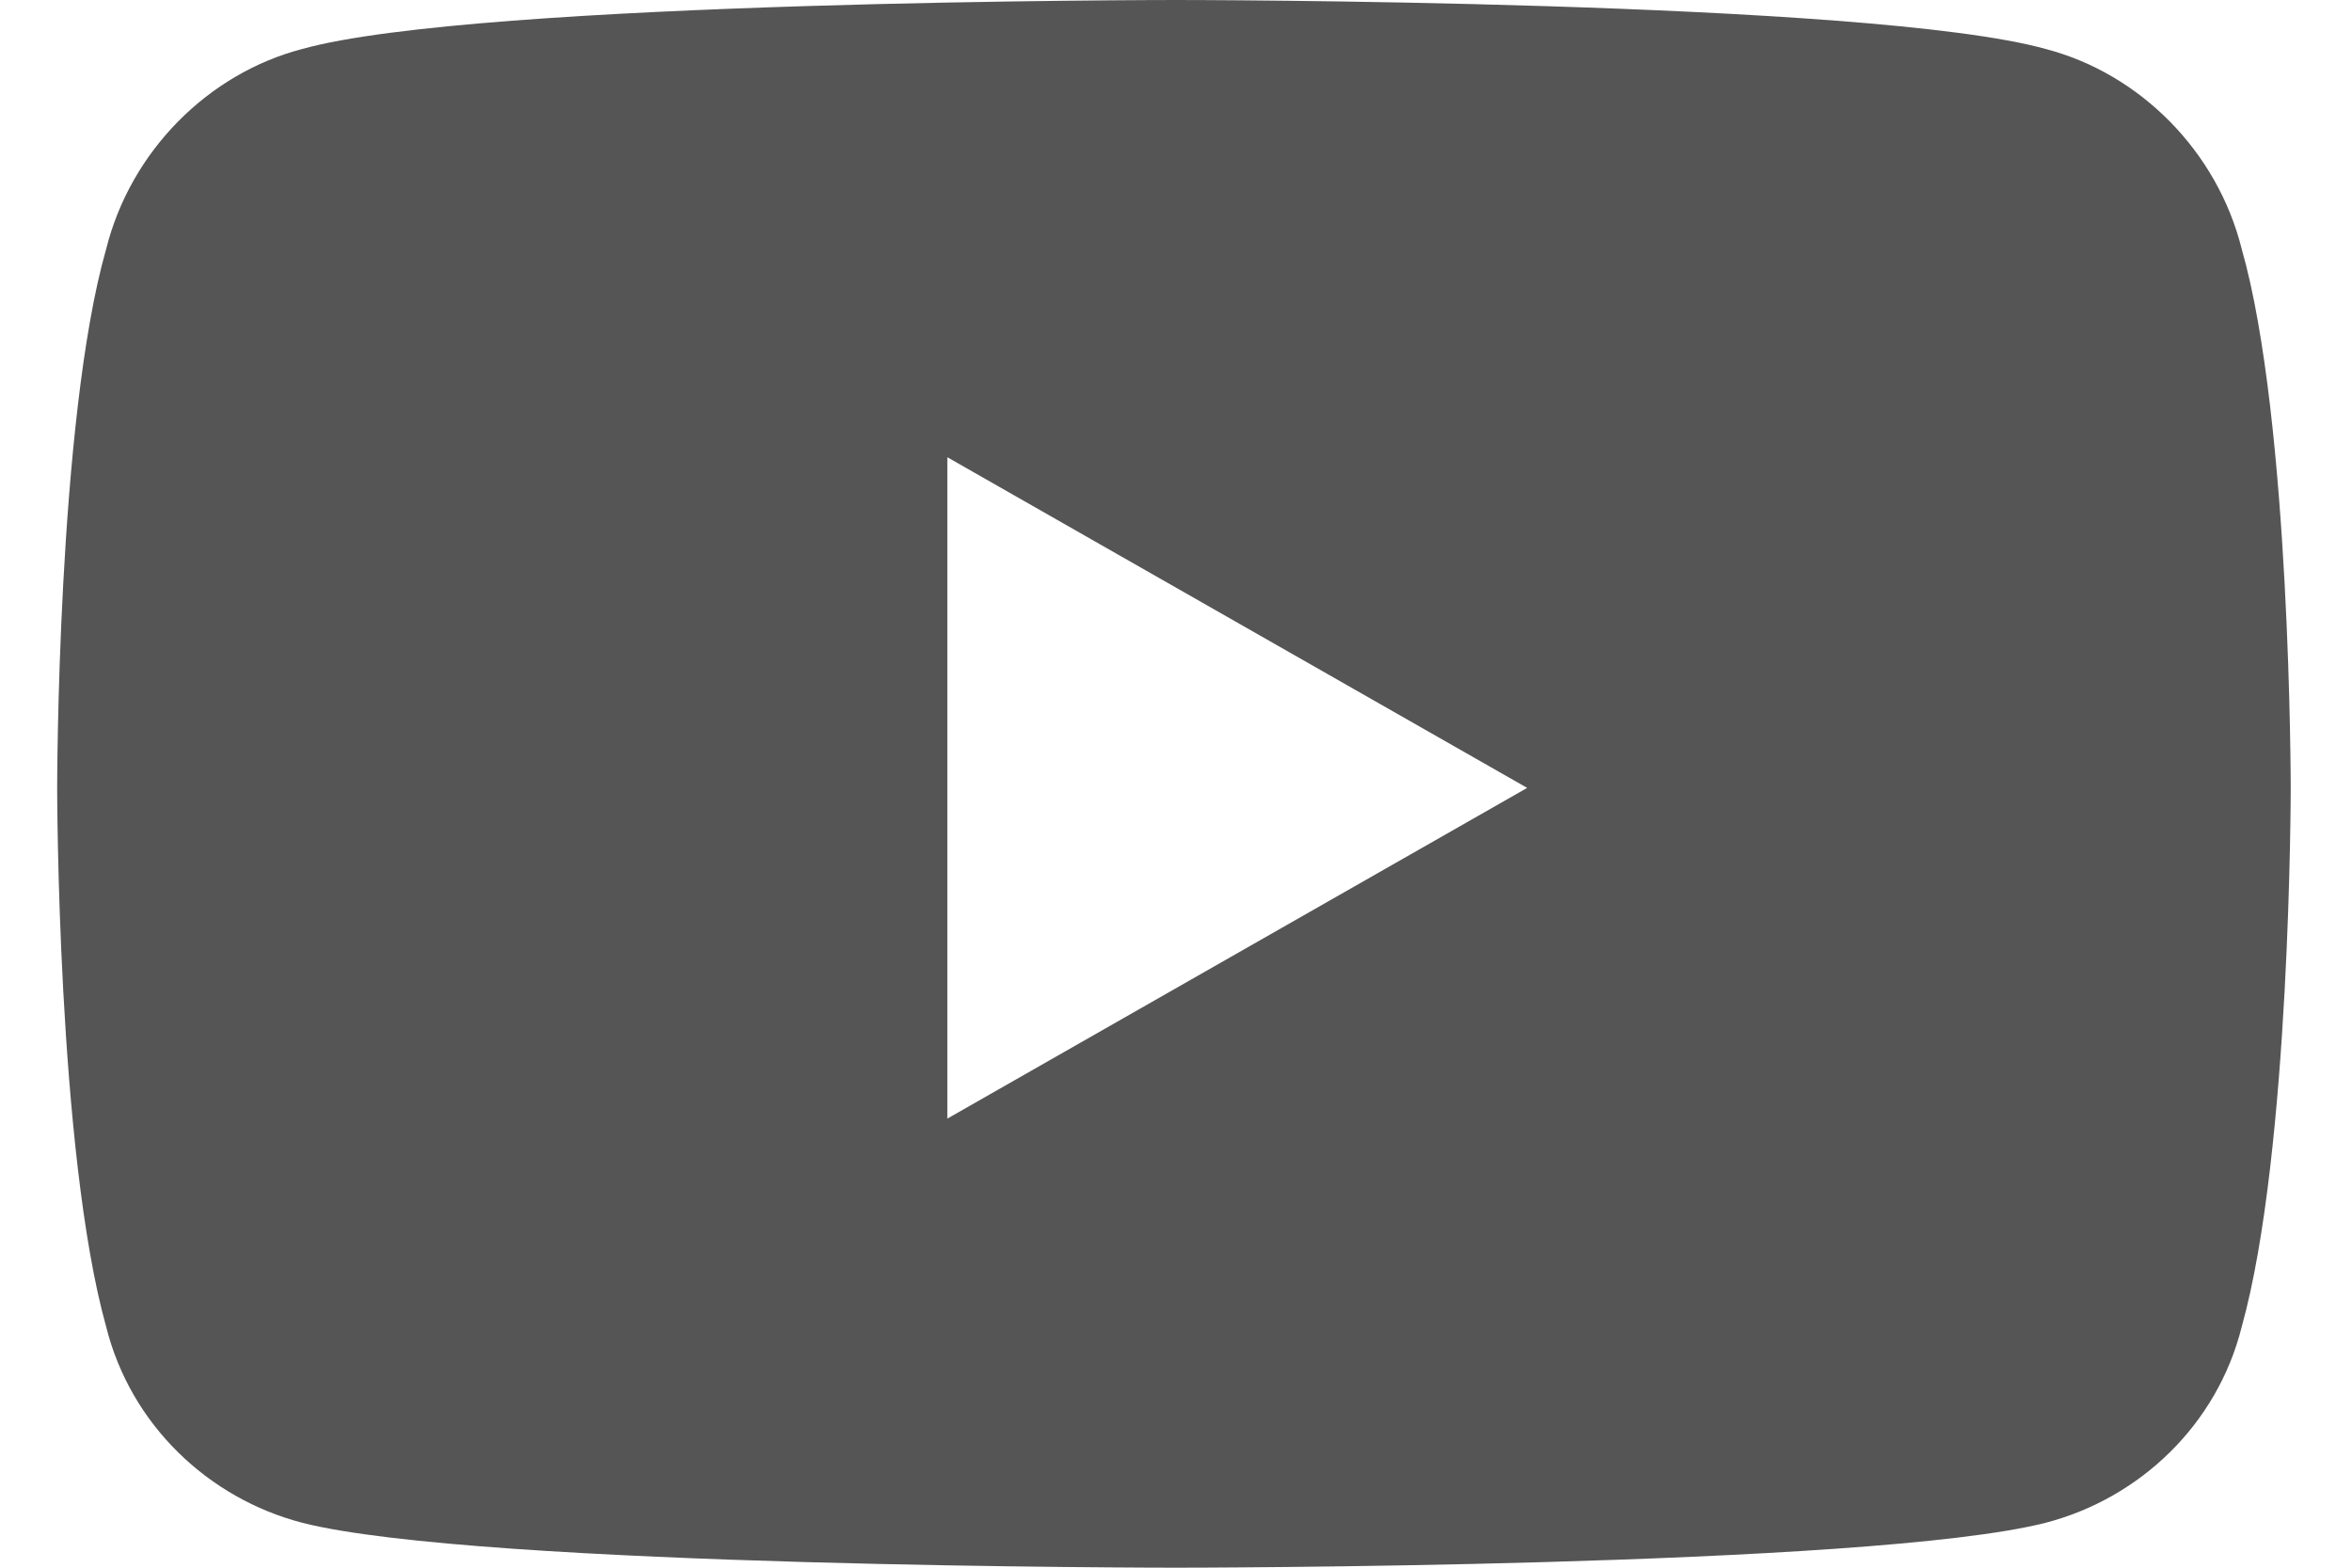 <svg width="36" height="24" viewBox="0 0 36 24" fill="none" xmlns="http://www.w3.org/2000/svg">
<path d="M34.312 3.812C33.938 2.312 32.75 1.125 31.312 0.75C28.625 0 18 0 18 0C18 0 7.312 0 4.625 0.75C3.188 1.125 2 2.312 1.625 3.812C0.875 6.438 0.875 12.062 0.875 12.062C0.875 12.062 0.875 17.625 1.625 20.312C2 21.812 3.188 22.938 4.625 23.312C7.312 24 18 24 18 24C18 24 28.625 24 31.312 23.312C32.75 22.938 33.938 21.812 34.312 20.312C35.062 17.625 35.062 12.062 35.062 12.062C35.062 12.062 35.062 6.438 34.312 3.812ZM14.5 17.125V7L23.375 12.062L14.5 17.125Z" fill="#555555"/>
</svg>
